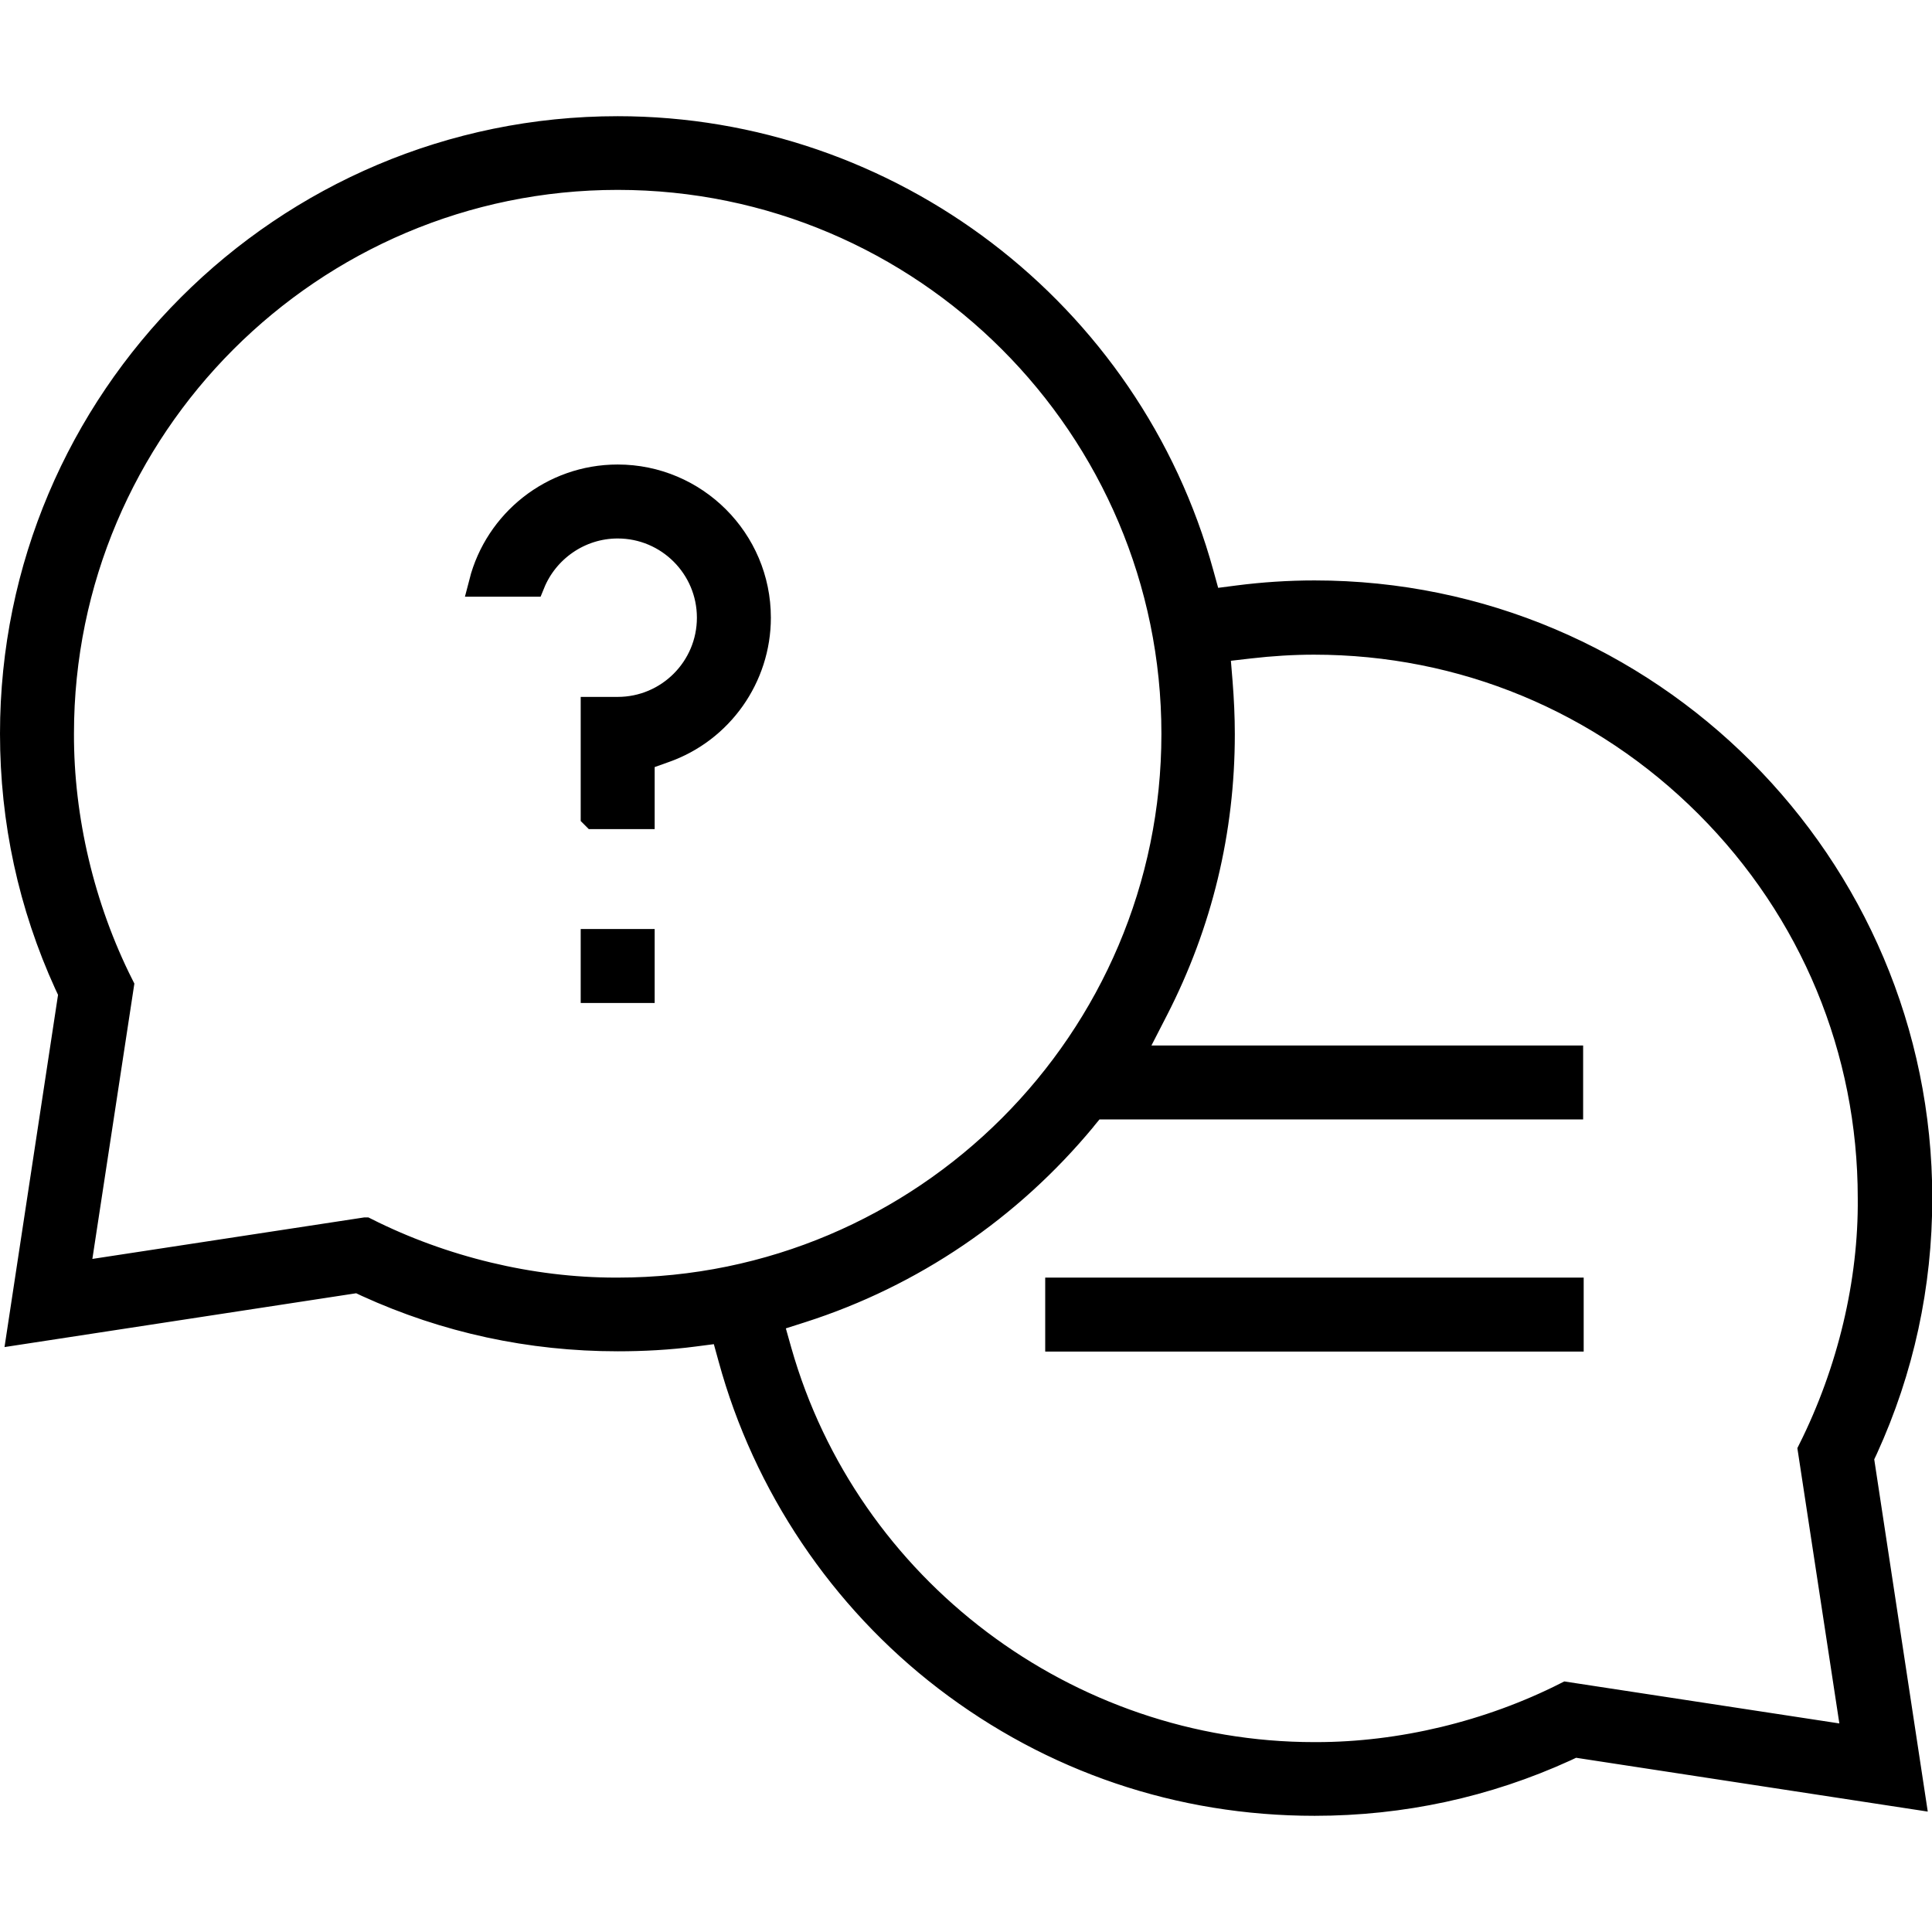 <?xml version="1.0" encoding="UTF-8"?>
<svg id="Layer_1" data-name="Layer 1" xmlns="http://www.w3.org/2000/svg" version="1.1" viewBox="0 0 70 70">
  <defs>
    <style>
      .cls-1 {
        fill: #000;
        stroke: #000;
        stroke-miterlimit: 10;
      }
    </style>
  </defs>
  <rect class="cls-1" x="21.54" y="34.16" width="1.68" height="1.68"/>
  <path class="cls-1" d="M21.54,29.54v-3.79h.84c1.86,0,3.37-1.51,3.37-3.37s-1.51-3.37-3.37-3.37c-1.41,0-2.63.88-3.13,2.11h-1.76c.56-2.18,2.54-3.79,4.89-3.79,2.78,0,5.05,2.26,5.05,5.05,0,2.13-1.35,4.05-3.37,4.76l-.84.3v2.1h-1.68Z"/>
  <path class="cls-1" d="M47.62,65.29c-4.87,0-9.47-1.56-13.32-4.51-3.77-2.89-6.53-7-7.78-11.58l-.29-1.05-1.08.14c-.91.12-1.85.17-2.77.17-3.16,0-6.21-.66-9.06-1.96l-.34-.16-12.22,1.87,1.86-12.24-.16-.34c-1.3-2.85-1.96-5.89-1.96-9.05C.5,14.52,10.31,4.71,22.38,4.71c9.82,0,18.5,6.62,21.1,16.09l.29,1.05,1.08-.14c.93-.12,1.86-.18,2.78-.18,12.06,0,21.88,9.81,21.88,21.88,0,3.16-.66,6.2-1.96,9.05l-.16.34,1.86,12.24-12.22-1.87-.34.16c-2.85,1.3-5.9,1.96-9.06,1.96ZM39.24,40.5c-2.69,3.25-6.22,5.65-10.22,6.93l-1.16.37.33,1.17c2.45,8.62,10.44,14.65,19.43,14.65h.07c3.07,0,6.28-.77,9.07-2.18l10.48,1.6-1.6-10.49c1.43-2.86,2.2-6.09,2.17-9.14,0-5.38-2.1-10.45-5.92-14.27-3.82-3.82-8.89-5.92-14.28-5.92-.77,0-1.56.05-2.34.14l-1.21.14.1,1.22c.05.63.08,1.26.08,1.88,0,3.5-.81,6.85-2.4,9.95l-.94,1.83h15.96v1.68h-17.26l-.38.46ZM13.23,44.61c2.8,1.41,6,2.18,9.07,2.18h.08c11.13,0,20.2-9.06,20.2-20.2S33.52,6.38,22.38,6.38,2.18,15.45,2.18,26.58c-.01,3.09.75,6.32,2.17,9.14l-1.6,10.49,10.48-1.6Z"/>
  <rect class="cls-1" x="38.37" y="46.79" width="18.51" height="1.68"/>
</svg>